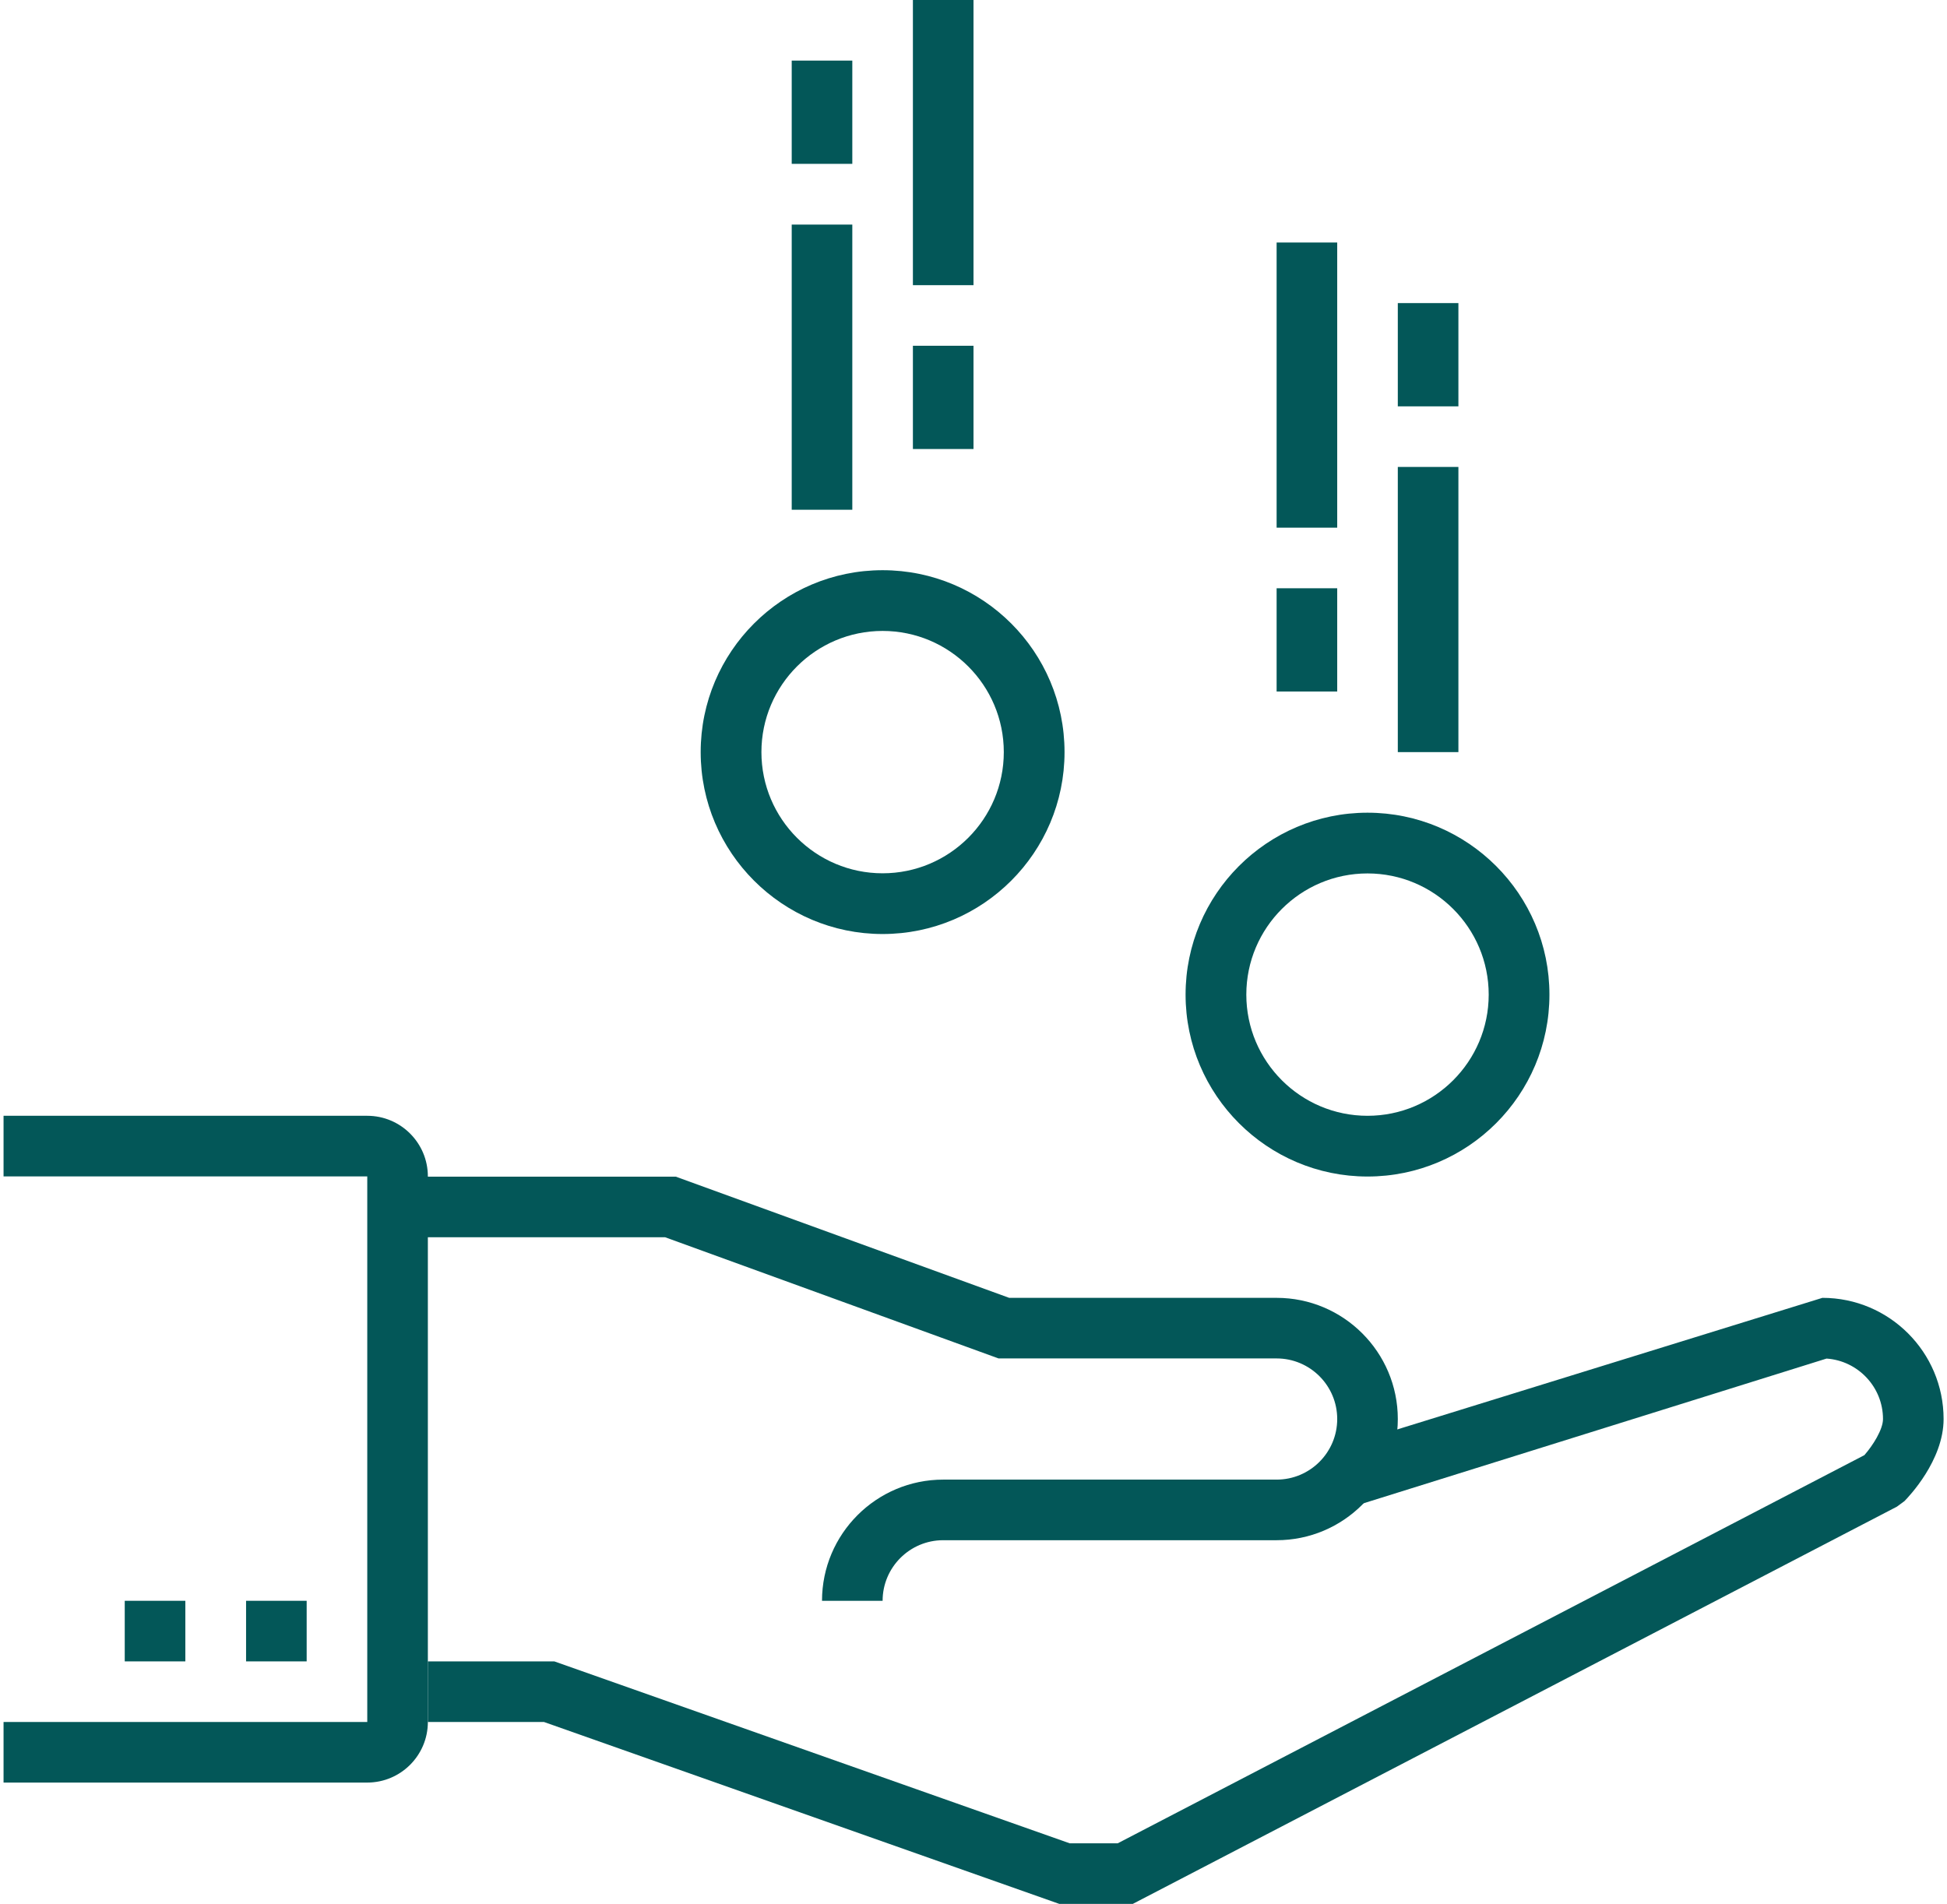 <?xml version="1.0" encoding="UTF-8"?><svg xmlns="http://www.w3.org/2000/svg" id="Layer_16744f3917ff15" viewBox="0 0 136.38 133.86" aria-hidden="true" width="136px" height="133px">
  <defs><linearGradient class="cerosgradient" data-cerosgradient="true" id="CerosGradient_ida73ba2da6" gradientUnits="userSpaceOnUse" x1="50%" y1="100%" x2="50%" y2="0%"><stop offset="0%" stop-color="#d1d1d1"/><stop offset="100%" stop-color="#d1d1d1"/></linearGradient><linearGradient/>
    <style>
      .cls-1-6744f3917ff15{
        fill: #035758;
      }
    </style>
  </defs>
  <path class="cls-1-6744f3917ff15" d="M61.8,112.55h-4.26c0-4.7,3.82-8.52,8.52-8.52h23.44c2.35,0,4.26-1.91,4.26-4.26s-1.91-4.26-4.26-4.26h-19.55l-23.44-8.52h-18.8v-4.26h19.55l23.44,8.52h18.8c4.7,0,8.52,3.82,8.52,8.52s-3.82,8.52-8.52,8.52h-23.44c-2.35,0-4.26,1.91-4.26,4.26"/>
  <path class="cls-1-6744f3917ff15" d="M79.37,133.86h-5.15l-36.23-12.79h-8.16v-4.26h8.89l36.23,12.79h3.38l52.49-27.29c.59-.67,1.31-1.8,1.31-2.54,0-2.25-1.76-4.1-3.97-4.25l-33.75,10.55-1.27-4.07,34.73-10.75c4.7,0,8.52,3.82,8.52,8.52,0,2.92-2.47,5.48-2.75,5.77l-.53.39-53.74,27.94Z"/>
  <path class="cls-1-6744f3917ff15" d="M95.89,82.72c-7.05,0-12.79-5.74-12.79-12.79s5.74-12.79,12.79-12.79,12.79,5.73,12.79,12.79-5.73,12.79-12.79,12.79M95.89,61.41c-4.7,0-8.52,3.82-8.52,8.52s3.82,8.52,8.52,8.52,8.52-3.82,8.52-8.52-3.82-8.52-8.52-8.52"/>
  <path class="cls-1-6744f3917ff15" d="M61.8,65.67c-7.05,0-12.79-5.74-12.79-12.79s5.73-12.79,12.79-12.79,12.79,5.73,12.79,12.79-5.74,12.79-12.79,12.79M61.8,44.36c-4.7,0-8.52,3.82-8.52,8.52s3.82,8.52,8.52,8.52,8.52-3.82,8.52-8.52-3.82-8.52-8.52-8.52"/>
  <rect class="cls-1-6744f3917ff15" x="17.05" y="112.55" width="4.26" height="4.26"/>
  <rect class="cls-1-6744f3917ff15" x="8.52" y="112.55" width="4.26" height="4.26"/>
  <rect class="cls-1-6744f3917ff15" x="63.93" width="4.26" height="20.05"/>
  <rect class="cls-1-6744f3917ff15" x="55.41" y="15.79" width="4.26" height="20.05"/>
  <rect class="cls-1-6744f3917ff15" x="63.93" y="24.31" width="4.26" height="7.26"/>
  <rect class="cls-1-6744f3917ff15" x="55.41" y="4.26" width="4.26" height="7.26"/>
  <rect class="cls-1-6744f3917ff15" x="89.5" y="17.05" width="4.26" height="20.05"/>
  <rect class="cls-1-6744f3917ff15" x="98.02" y="32.83" width="4.26" height="20.05"/>
  <rect class="cls-1-6744f3917ff15" x="89.5" y="41.36" width="4.26" height="7.26"/>
  <rect class="cls-1-6744f3917ff15" x="98.02" y="21.31" width="4.26" height="7.26"/>
  <path class="cls-1-6744f3917ff15" d="M25.57,125.33H0v-4.26h25.57v-38.36H0v-4.26h25.57c2.35,0,4.26,1.91,4.26,4.26v38.36c0,2.35-1.91,4.26-4.26,4.26"/>
</svg>